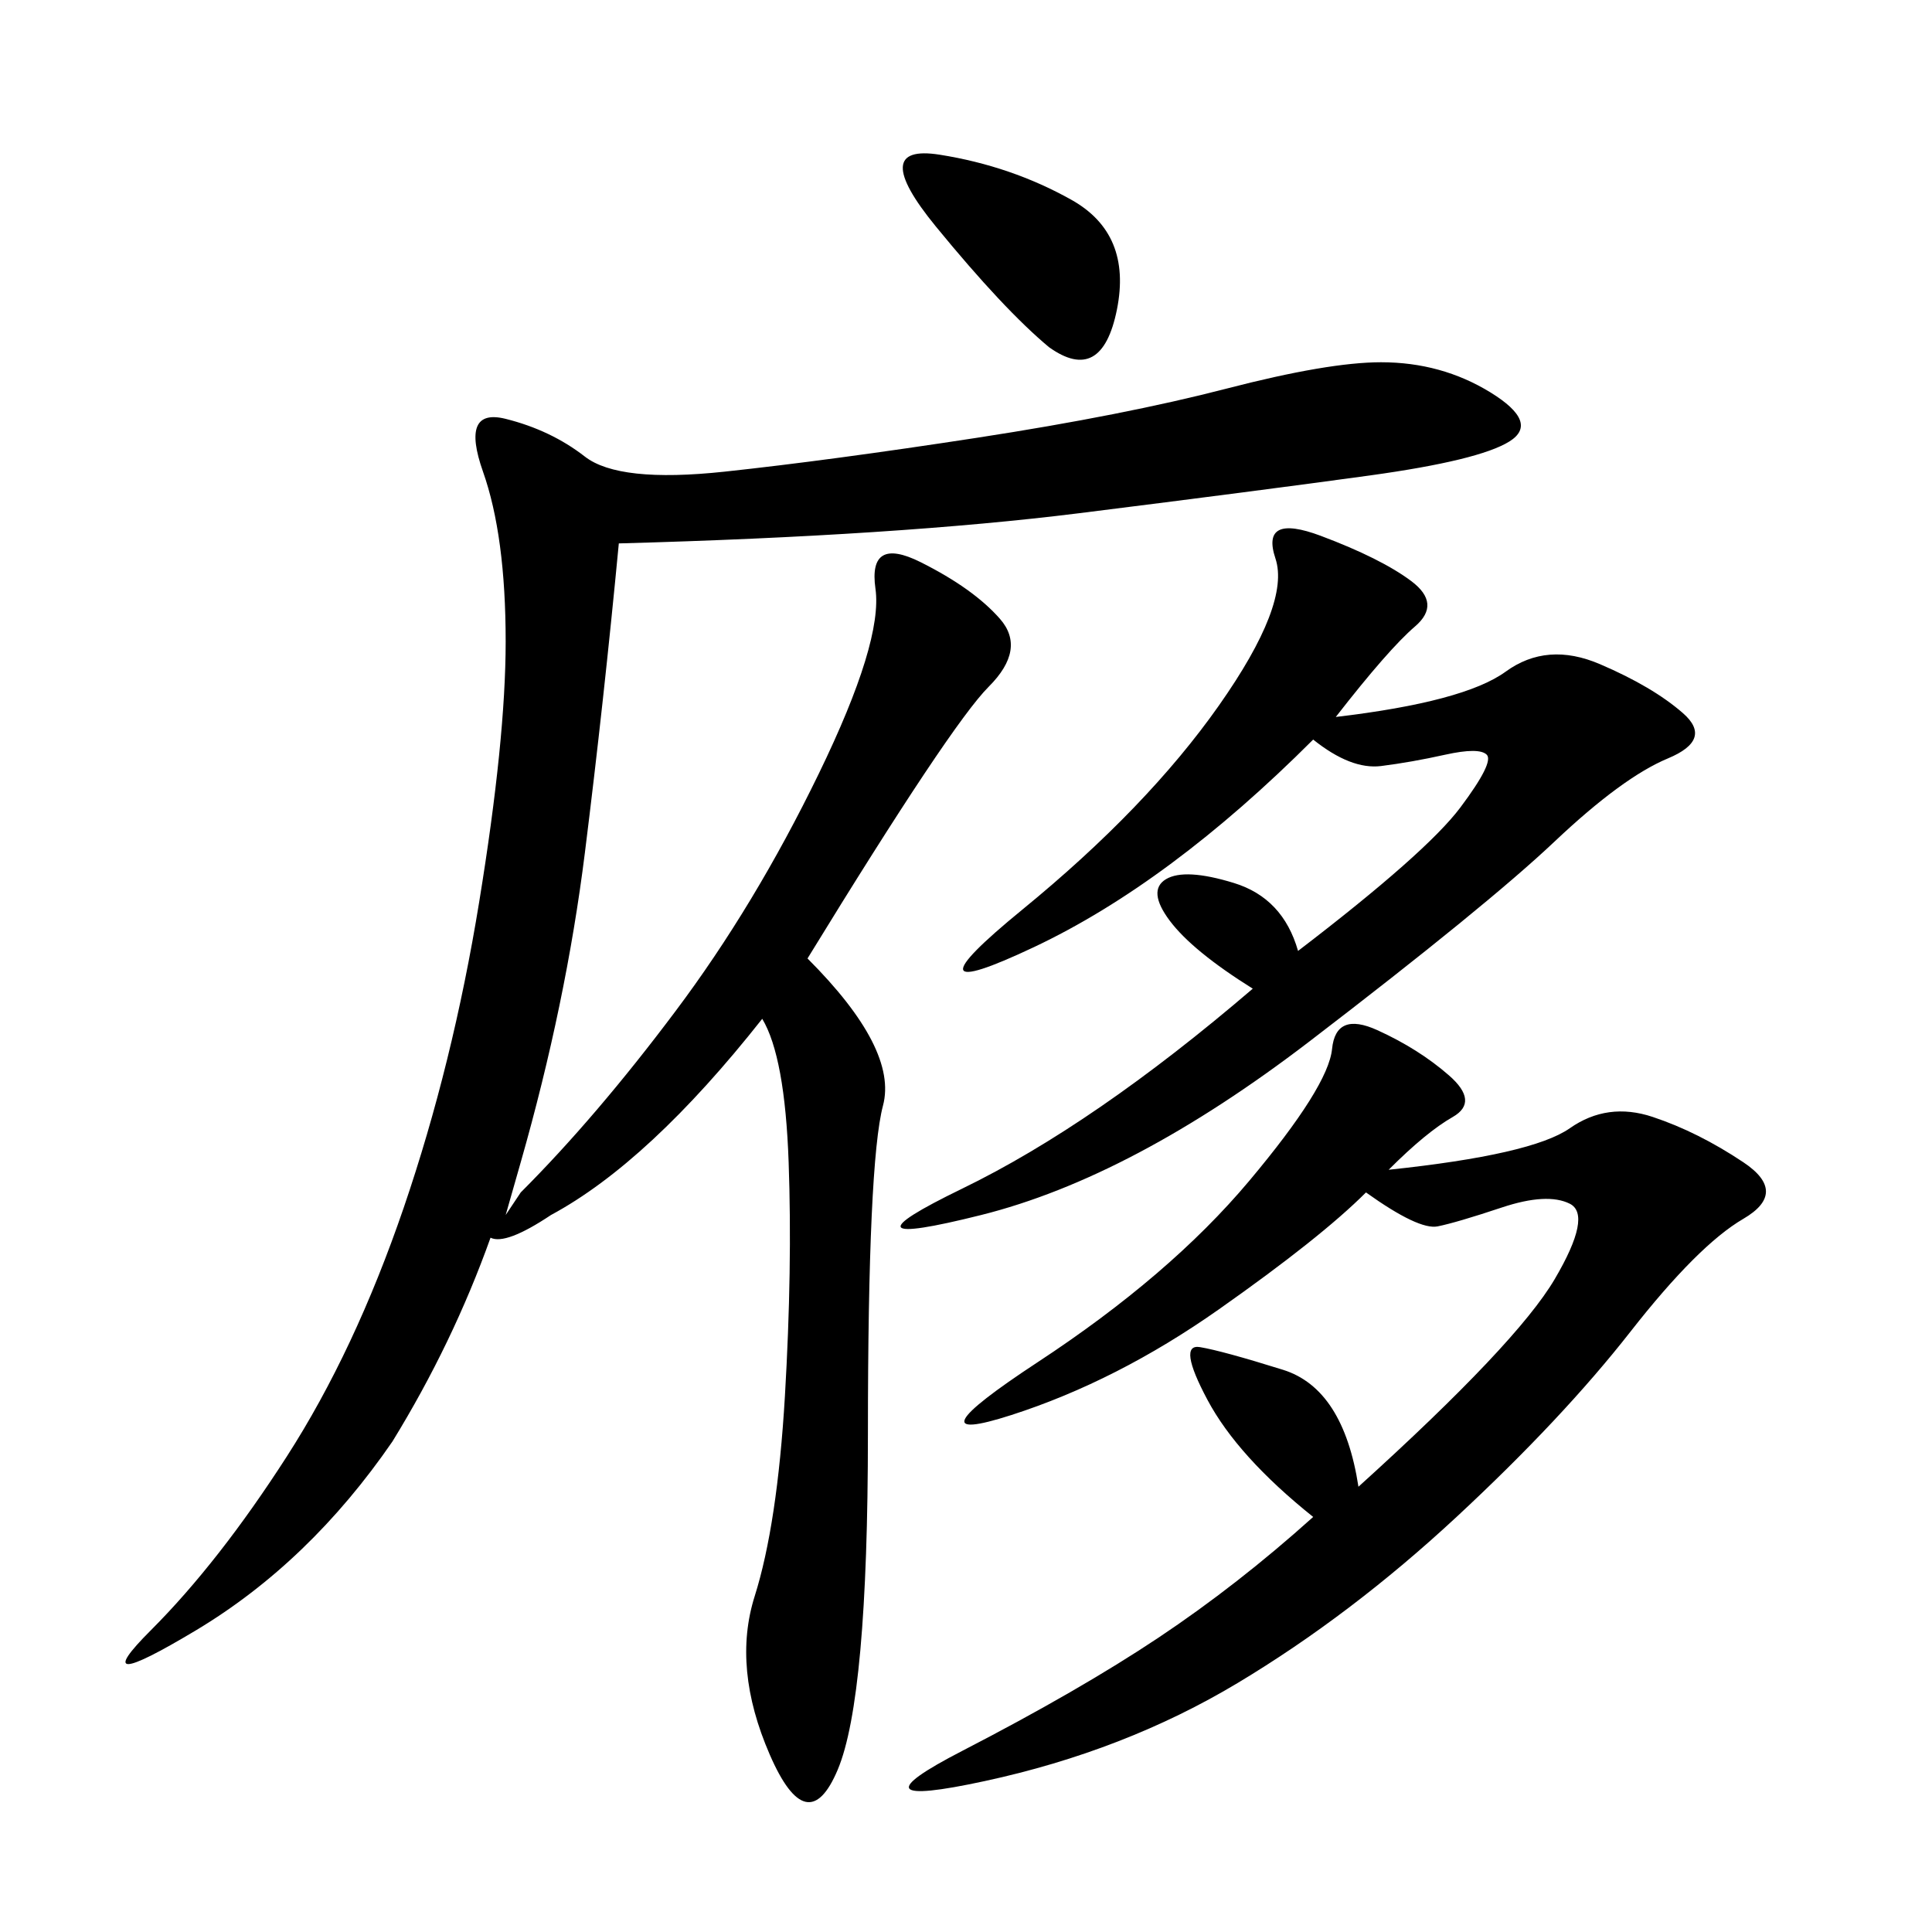 <svg xmlns="http://www.w3.org/2000/svg" xmlns:xlink="http://www.w3.org/1999/xlink" width="300" height="300"><path d="M125.39 148.83Q139.45 162.89 137.11 171.68Q134.77 180.47 134.77 222.66L134.77 222.66Q134.77 263.67 130.08 274.80Q125.39 285.94 119.53 272.46Q113.67 258.98 117.19 247.85Q120.70 236.72 121.88 216.80Q123.05 196.88 122.46 180.47Q121.88 164.06 118.36 158.20L118.36 158.20Q100.78 180.47 85.55 188.67L85.55 188.67Q78.52 193.36 76.17 192.19L76.17 192.19Q70.31 208.59 60.94 223.83L60.94 223.83Q48.05 242.58 30.47 253.13Q12.89 263.67 23.44 253.13Q33.98 242.58 44.53 226.17Q55.08 209.77 62.70 187.50Q70.31 165.23 74.41 140.04Q78.52 114.84 78.52 99.61L78.52 99.61Q78.52 83.20 75 73.24Q71.48 63.28 78.52 65.04Q85.55 66.80 90.82 70.90Q96.09 75 112.50 73.24Q128.91 71.48 151.76 67.97Q174.61 64.45 190.43 60.35Q206.25 56.25 214.45 56.25L214.45 56.25Q223.83 56.25 231.45 60.94Q239.06 65.63 234.38 68.55Q229.69 71.48 212.70 73.83Q195.70 76.17 167.58 79.69Q139.45 83.20 96.09 84.38L96.09 84.38Q93.75 108.98 90.82 132.42Q87.89 155.86 80.86 180.47L80.86 180.47L78.52 188.67L80.86 185.16Q92.58 173.44 104.88 157.03Q117.19 140.63 127.15 120.12Q137.11 99.61 135.94 91.41Q134.77 83.20 142.97 87.30Q151.17 91.41 155.27 96.09Q159.38 100.78 153.52 106.64Q147.66 112.50 125.39 148.83L125.39 148.83ZM215.63 181.64Q237.89 179.30 243.75 175.20Q249.61 171.09 256.64 173.44Q263.67 175.78 270.70 180.47Q277.73 185.16 270.70 189.26Q263.67 193.36 253.13 206.84Q242.58 220.31 226.17 235.55Q209.77 250.78 192.19 261.33Q174.61 271.88 152.93 276.56Q131.25 281.25 149.41 271.88Q167.58 262.50 179.88 254.30Q192.19 246.09 203.91 235.55L203.91 235.55Q192.19 226.17 187.50 217.38Q182.81 208.59 186.33 209.18Q189.84 209.77 199.22 212.70Q208.59 215.63 210.94 230.86L210.94 230.86Q235.55 208.59 241.41 198.63Q247.27 188.67 243.75 186.91Q240.23 185.16 233.20 187.50Q226.17 189.84 223.24 190.43Q220.31 191.02 212.11 185.16L212.11 185.16Q205.08 192.19 189.26 203.32Q173.44 214.45 157.03 219.73Q140.63 225 161.13 211.52Q181.64 198.05 193.95 183.40Q206.25 168.75 206.84 162.89Q207.42 157.03 213.87 159.96Q220.31 162.89 225 166.99Q229.69 171.09 225.59 173.44Q221.48 175.78 215.63 181.64L215.63 181.64ZM207.42 111.33Q227.34 108.98 233.79 104.30Q240.23 99.61 248.44 103.13Q256.64 106.64 261.33 110.74Q266.02 114.84 258.98 117.77Q251.95 120.70 241.41 130.66Q230.86 140.63 203.32 161.72Q175.78 182.81 152.34 188.67Q128.91 194.53 149.41 184.57Q169.92 174.61 194.53 153.52L194.53 153.52Q185.16 147.66 181.64 142.97Q178.13 138.28 181.05 136.52Q183.98 134.77 191.60 137.11Q199.22 139.45 201.56 147.66L201.56 147.66Q221.48 132.42 226.76 125.39Q232.03 118.36 230.86 117.19Q229.69 116.02 224.41 117.19Q219.14 118.36 214.45 118.95Q209.77 119.53 203.91 114.84L203.91 114.84Q181.64 137.11 160.55 147.07Q139.45 157.03 158.79 141.21Q178.13 125.39 189.26 109.57Q200.39 93.75 198.05 86.72Q195.70 79.69 205.08 83.20Q214.45 86.72 219.14 90.23Q223.83 93.75 219.73 97.27Q215.63 100.78 207.42 111.33L207.42 111.33ZM162.89 53.91Q155.86 48.05 145.31 35.16Q134.77 22.27 145.90 24.02Q157.03 25.78 166.41 31.05Q175.78 36.33 173.44 48.05Q171.09 59.77 162.89 53.91L162.89 53.91Z"/></svg>